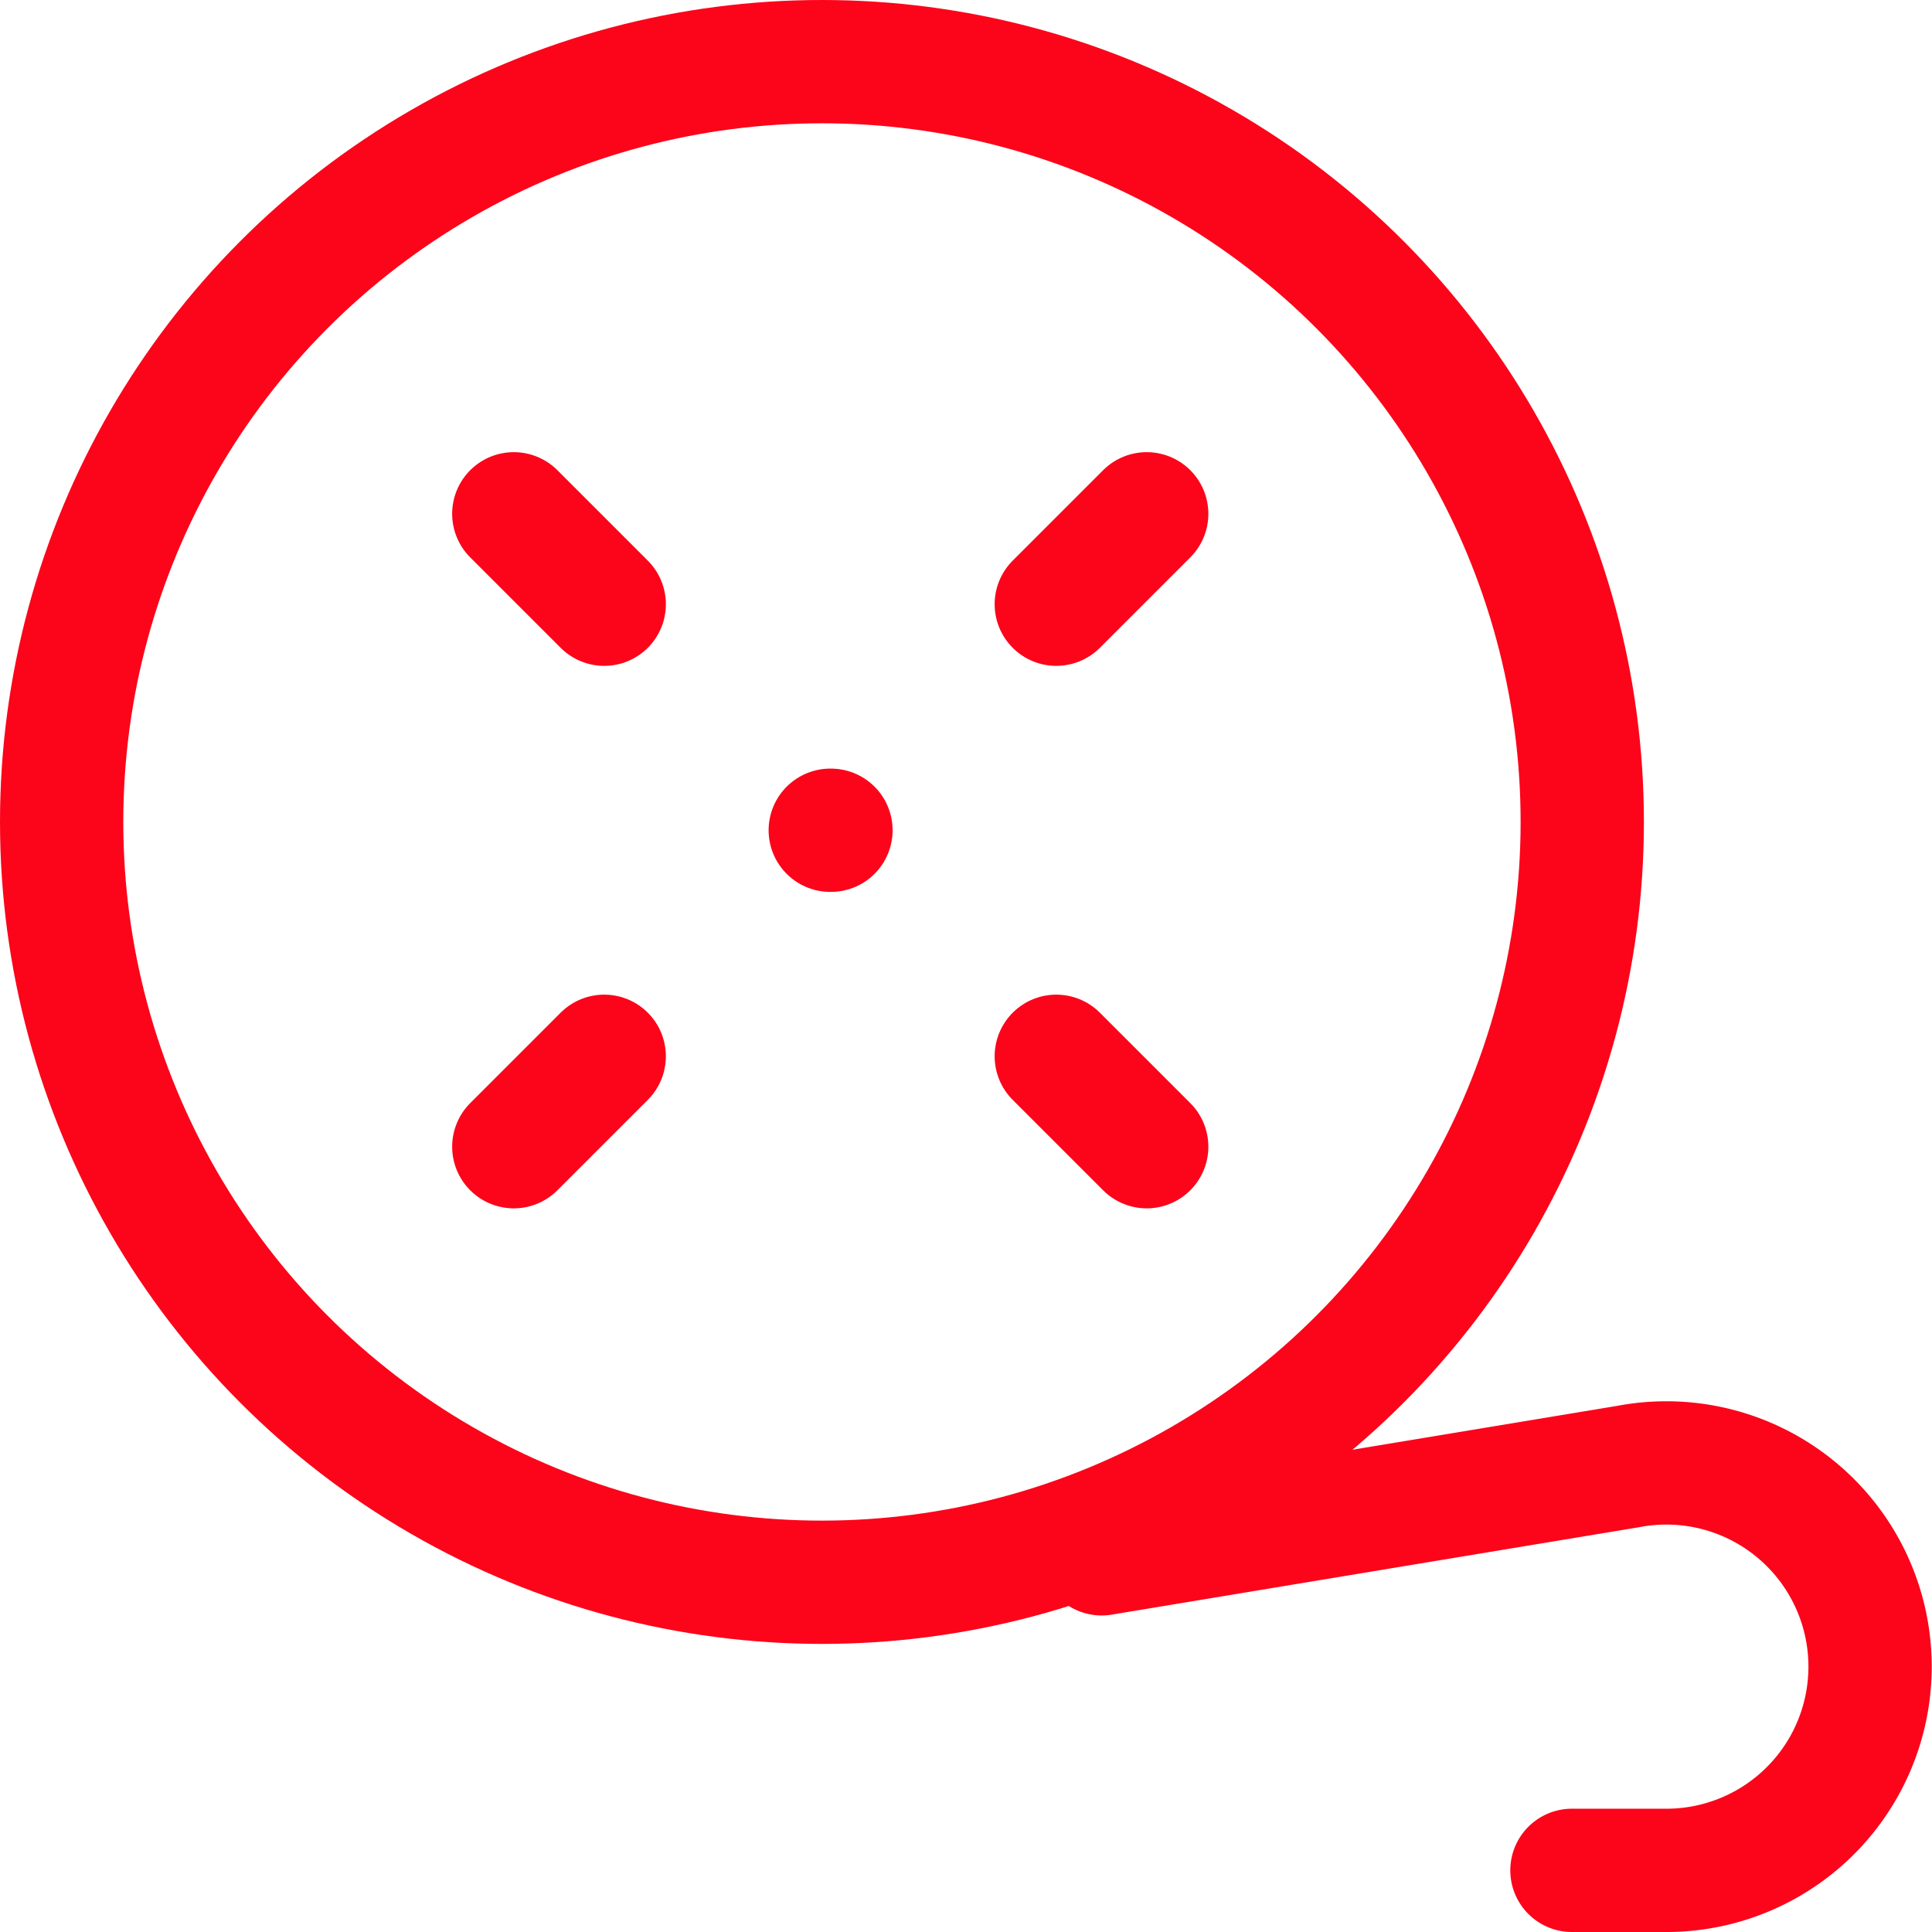 <svg xmlns="http://www.w3.org/2000/svg" width="47.01" height="47.01" viewBox="0 0 47.01 47.01">
  <g id="Group_11787" data-name="Group 11787" transform="translate(-0.5 -0.5)">
    <circle id="Ellipse_262" data-name="Ellipse 262" cx="18.5" cy="18.5" r="18.5" transform="translate(2 2)" fill="none" stroke="#fc041a" stroke-linejoin="round" stroke-width="3"/>
    <path id="Path_27092" data-name="Path 27092" d="M14.7,14.7h.017M22.4,7,20.2,9.2m-11,11L7,22.4m15.4,0-2.2-2.2m-11-11L7,7" transform="translate(6.002 6.002)" fill="none" stroke="#fc041a" stroke-linecap="round" stroke-width="3"/>
    <path id="Path_27093" data-name="Path 27093" d="M13.5,19.7l12.812-2.124a4.957,4.957,0,1,1,.872,9.826H24.943" transform="translate(13.806 18.608)" fill="none" stroke="#fc041a" stroke-linecap="round" stroke-linejoin="round" stroke-width="3"/>
  </g>
</svg>
